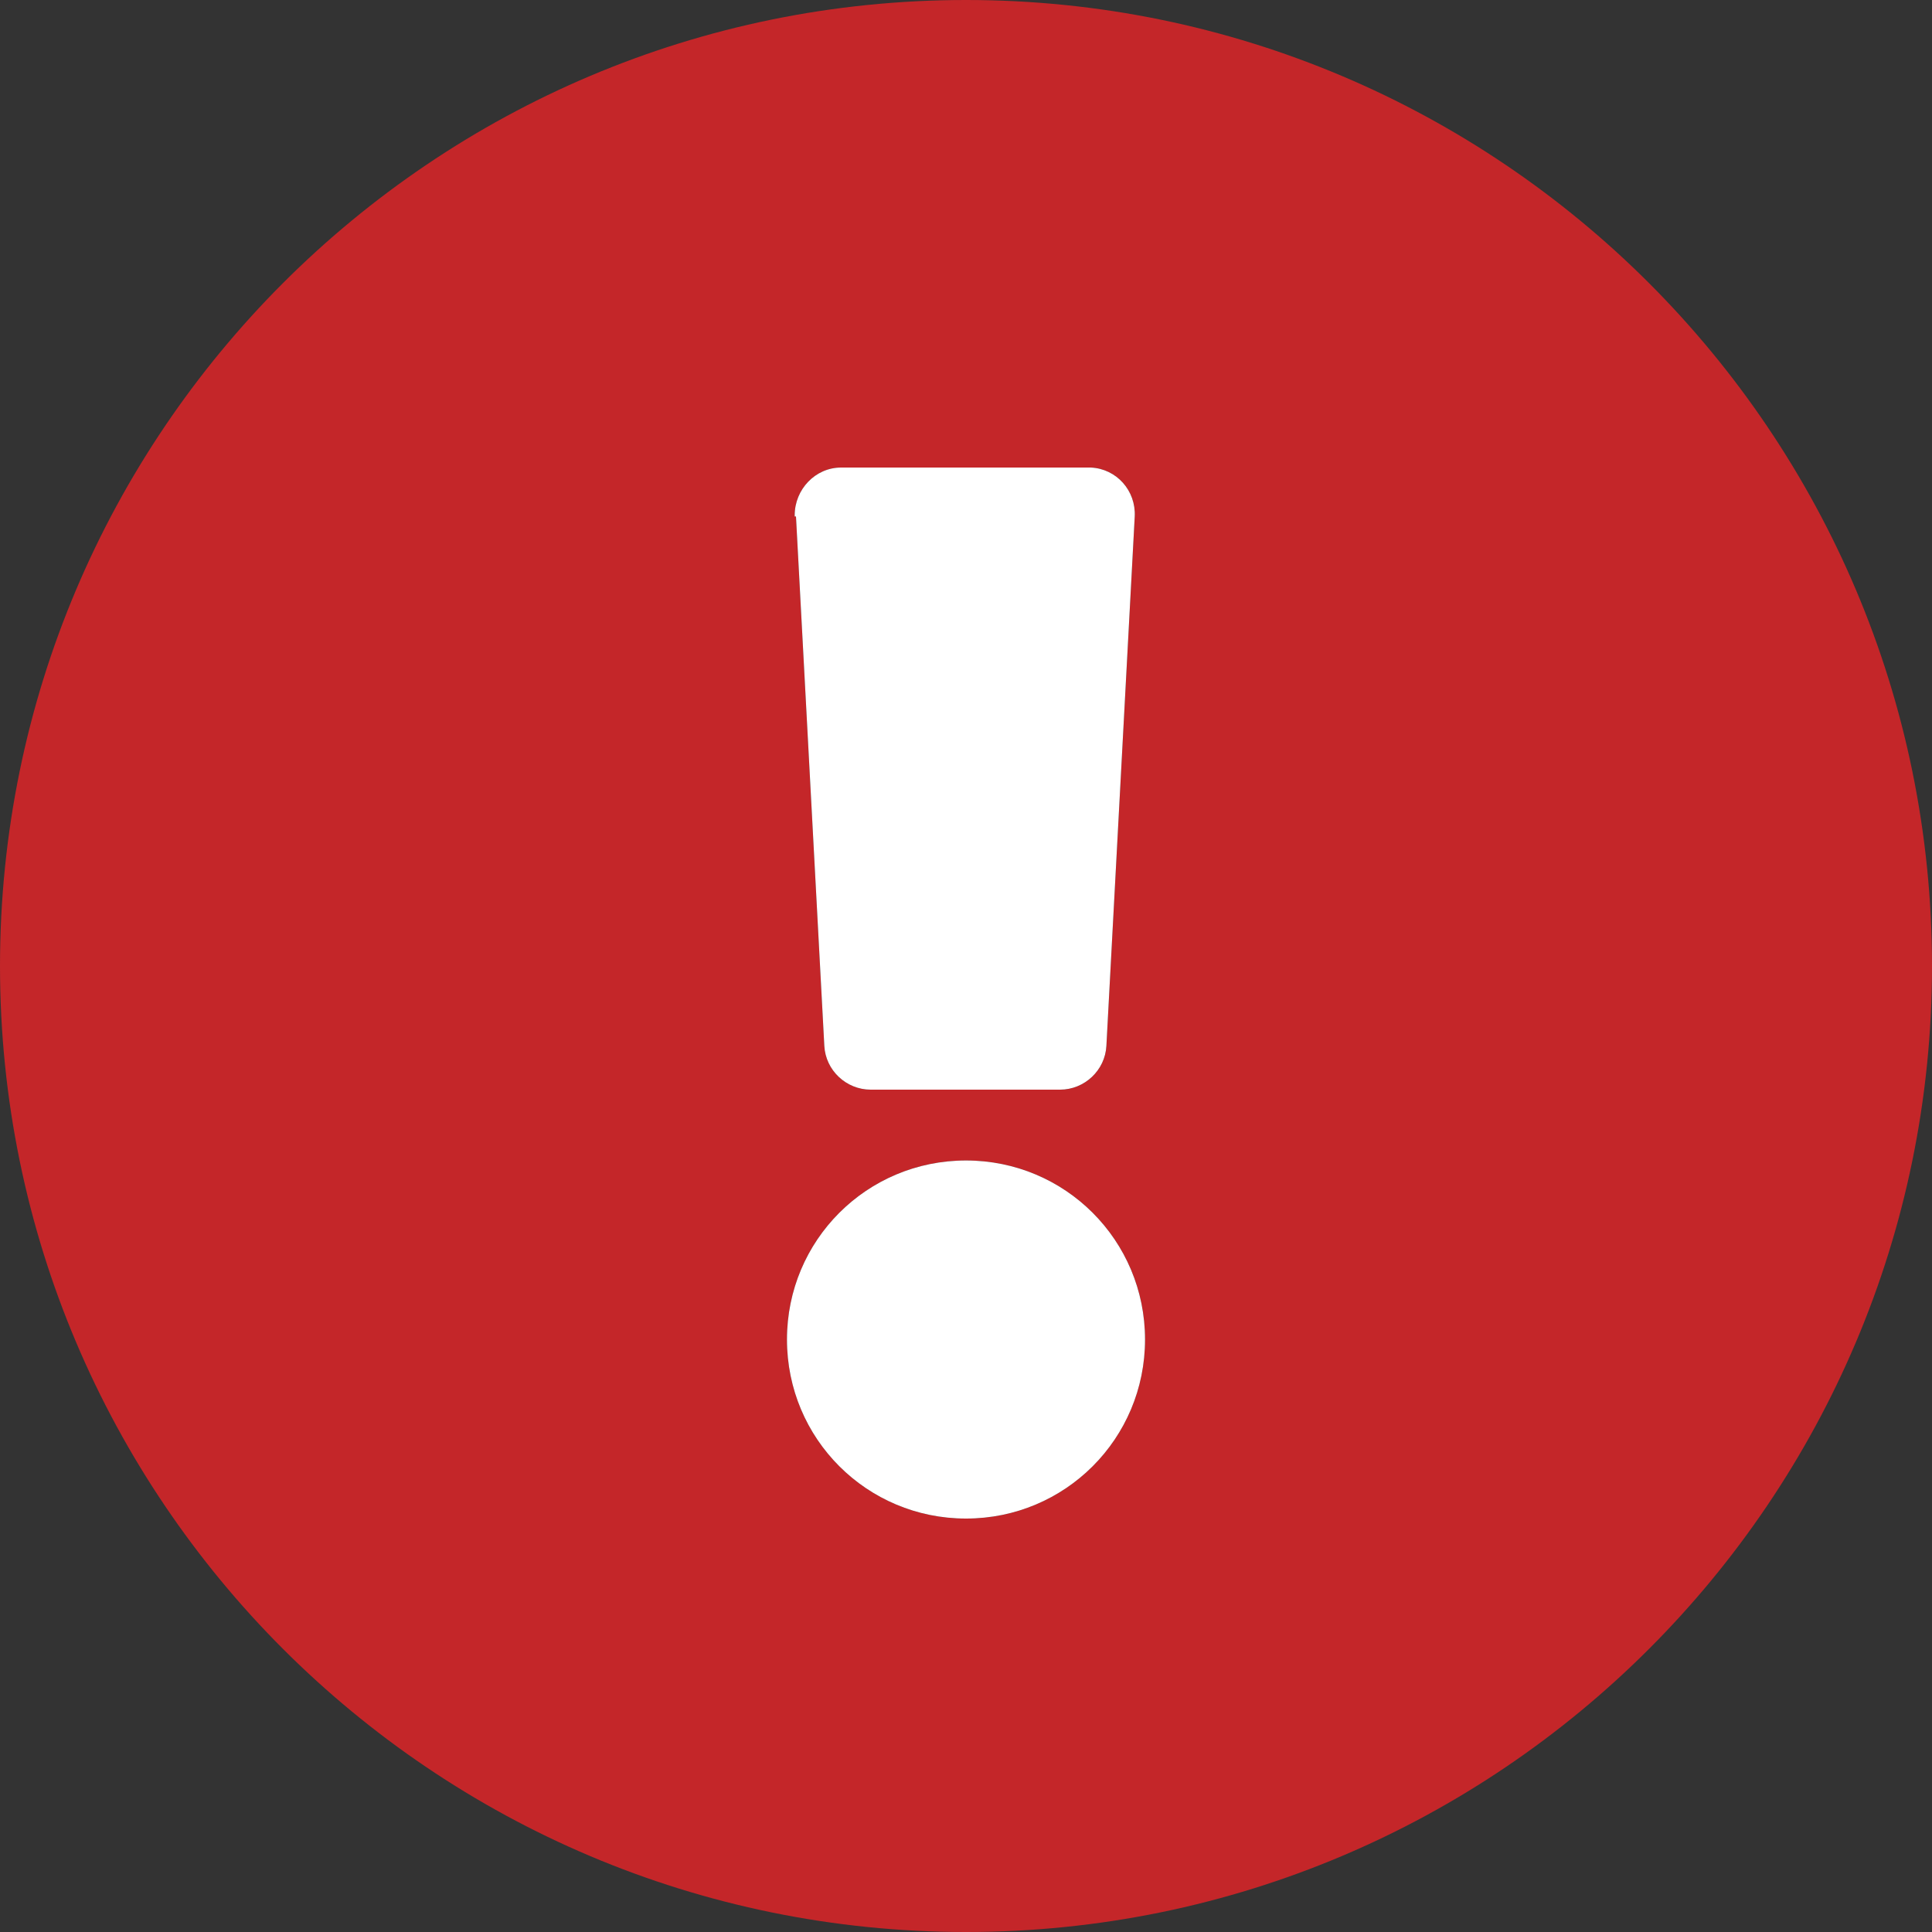 <?xml version="1.0" encoding="UTF-8"?>
<svg id="_レイヤー_2" data-name="レイヤー 2" xmlns="http://www.w3.org/2000/svg" viewBox="0 0 15 15">
  <rect x="0" y="0" width="15" height="15" fill="#333333" stroke="none"/>
  <defs>
    <style>
      .cls-1 {
        fill: #fff;
      }

      .cls-2 {
        fill: #c42629;
      }
    </style>
  </defs>
  <g id="_レイヤー_1-2" data-name="レイヤー 1">
    <g id="_グループ_5965" data-name="グループ 5965">
      <path id="Icon_awesome-exclamation-circle" data-name="Icon awesome-exclamation-circle" class="cls-2" d="m15,7.5c0,4.14-3.36,7.5-7.5,7.5S0,11.64,0,7.5,3.36,0,7.5,0s7.5,3.36,7.5,7.5Zm-7.5,1.51c-.77,0-1.39.62-1.39,1.39s.62,1.39,1.39,1.39,1.39-.62,1.39-1.39h0c0-.77-.62-1.39-1.39-1.39Zm-1.32-5l.22,4.11c.01.19.17.34.36.34h1.47c.19,0,.35-.15.36-.34l.22-4.11c.01-.2-.14-.37-.34-.38,0,0-.01,0-.02,0h-1.92c-.2,0-.36.17-.36.37,0,0,0,0,0,.01h0Z"/>
      <path id="Icon_awesome-exclamation-circle-2" data-name="Icon awesome-exclamation-circle-2" class="cls-1" d="m7.5,9.01c-.77,0-1.39.62-1.39,1.39s.62,1.39,1.39,1.39,1.39-.62,1.39-1.39h0c0-.77-.62-1.39-1.39-1.39Zm-1.32-5l.22,4.11c.01.19.17.34.36.34h1.47c.19,0,.35-.15.36-.34l.22-4.11c.01-.2-.14-.37-.34-.38,0,0-.01,0-.02,0h-1.92c-.2,0-.36.17-.36.37,0,0,0,0,0,.01h0Z"/>
    </g>
  </g>
</svg>